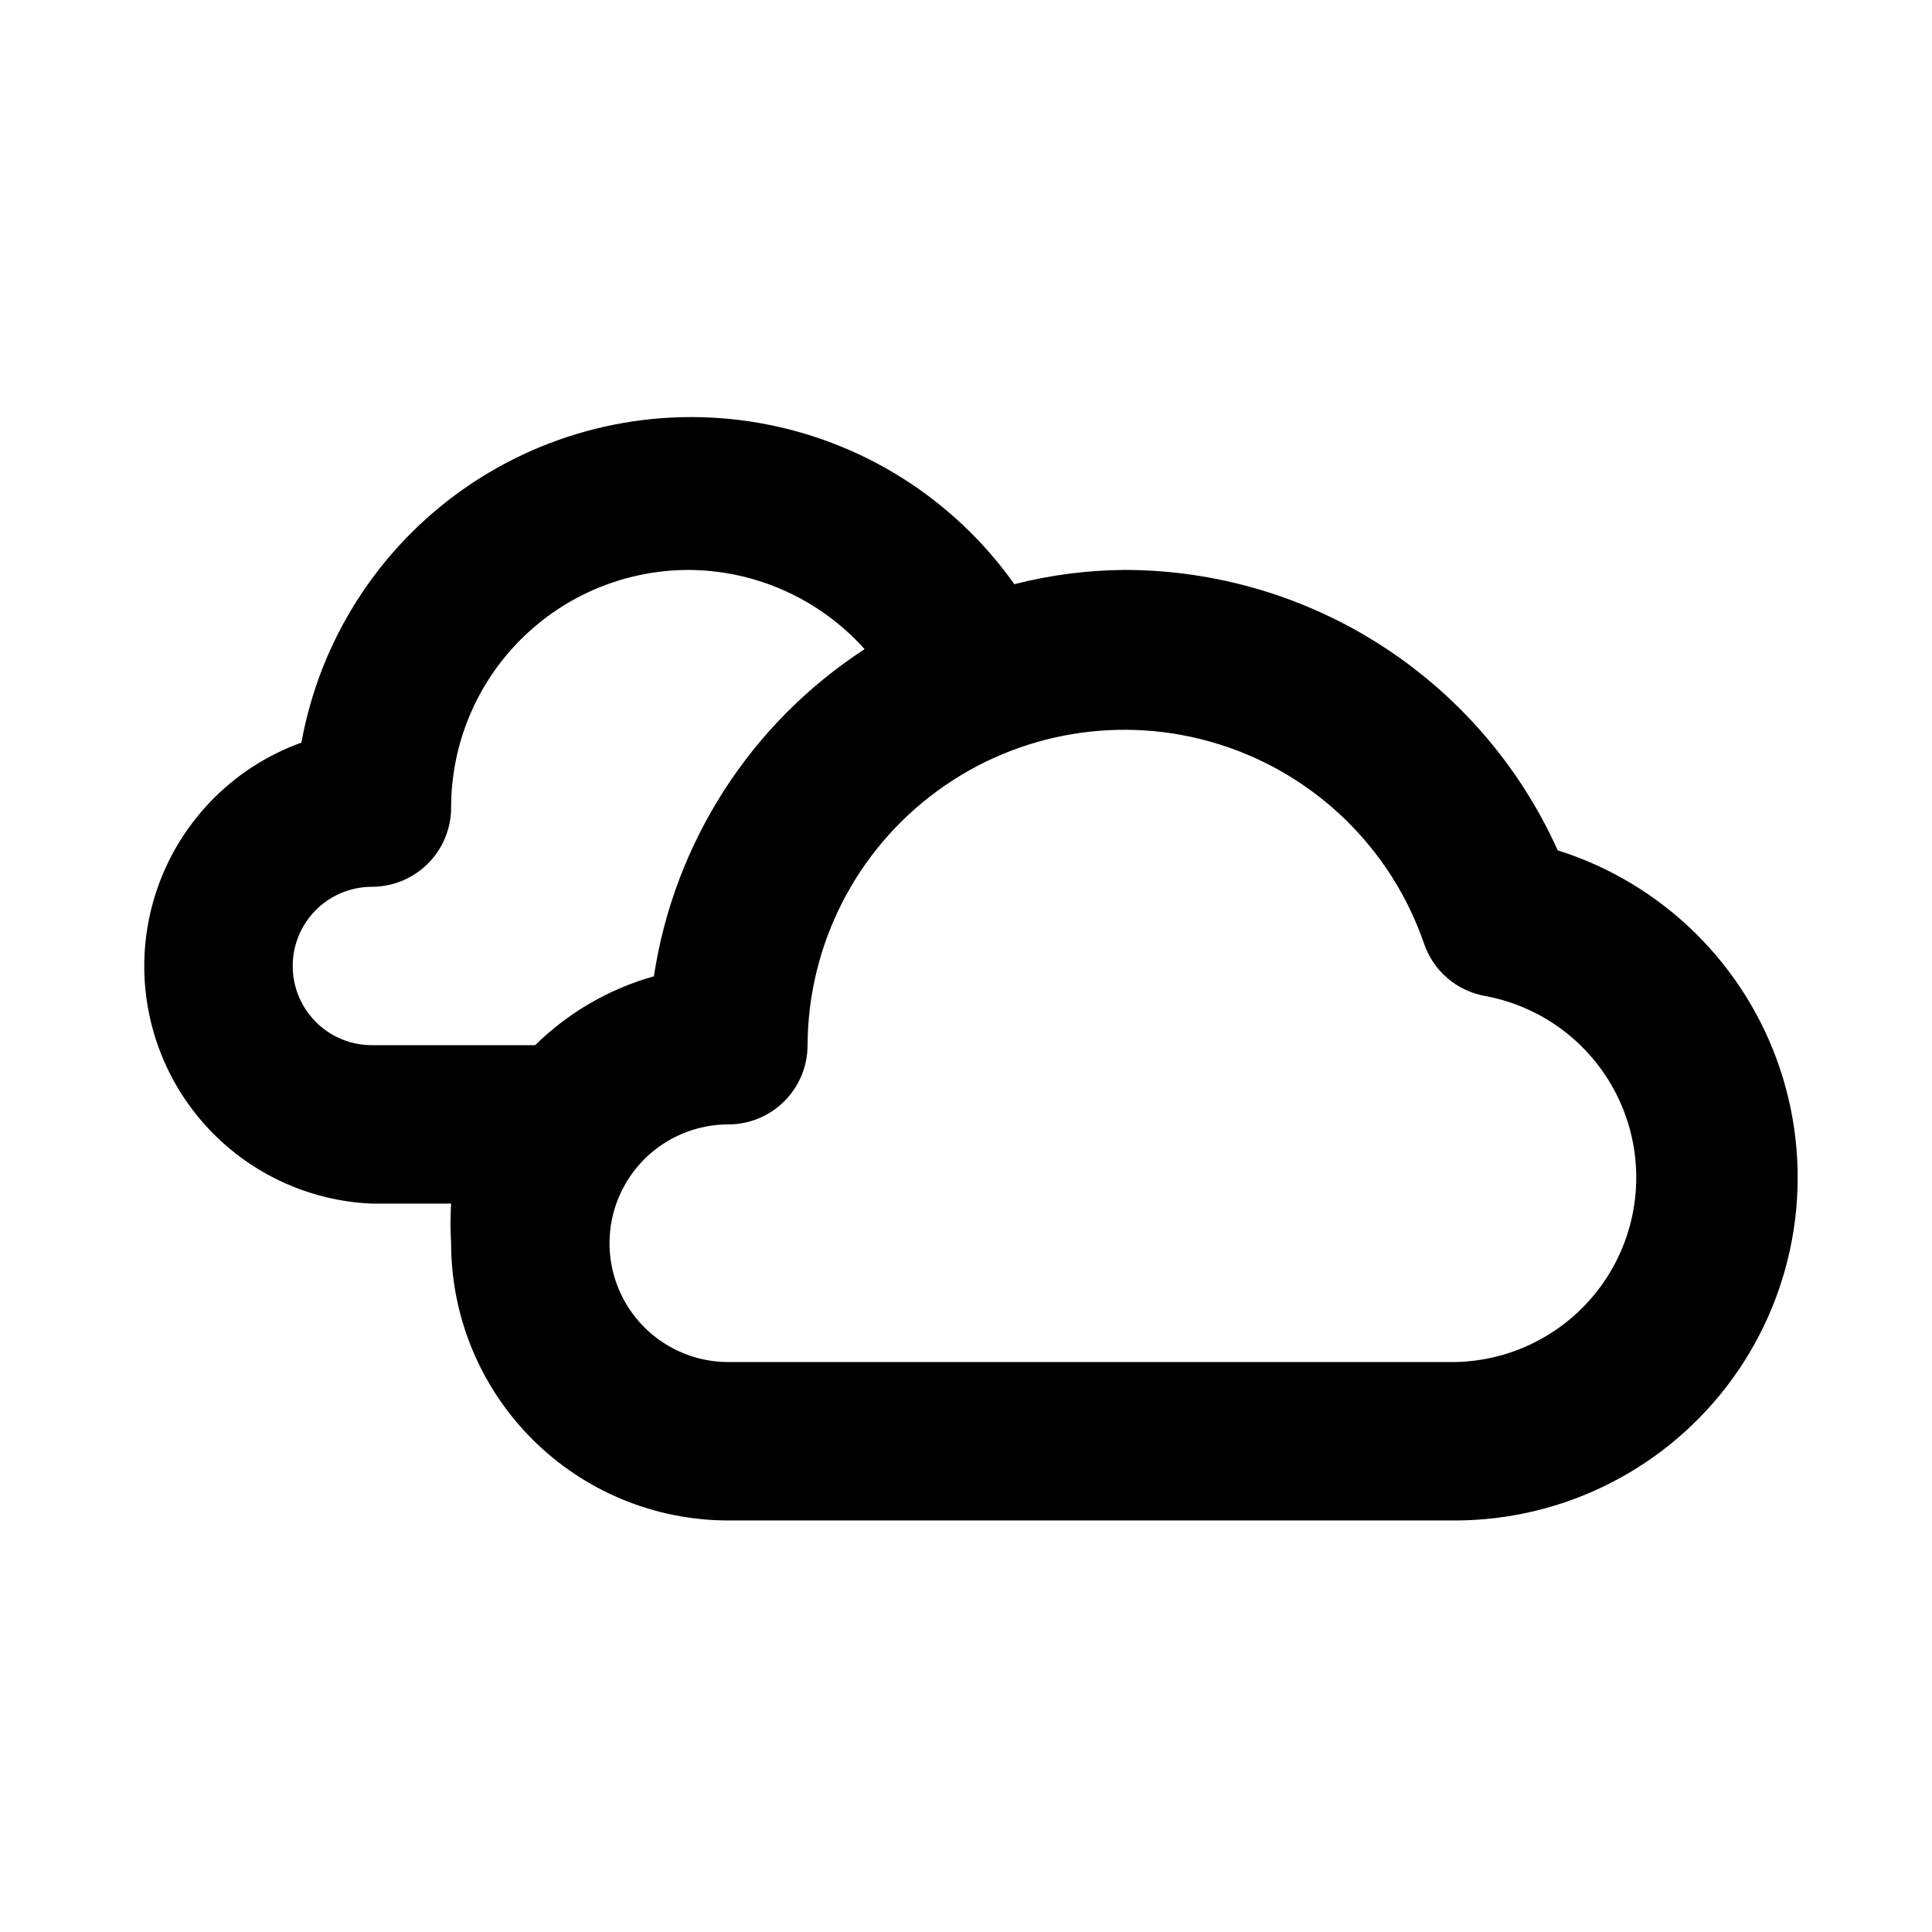 <?xml version="1.0" encoding="UTF-8"?>
<!-- Uploaded to: SVG Repo, www.svgrepo.com, Generator: SVG Repo Mixer Tools -->
<svg fill="#000000" width="800px" height="800px" version="1.1" viewBox="144 144 512 512" xmlns="http://www.w3.org/2000/svg">
 <path d="m556.81 369.35c-9.949-22.133-26.078-40.918-46.445-54.102-20.371-13.184-44.117-20.203-68.379-20.211-9.844 0.078-19.641 1.348-29.18 3.777-16.023-22.617-40.34-37.977-67.645-42.73-27.305-4.754-55.383 1.488-78.105 17.355-22.723 15.871-38.242 40.086-43.18 67.359-18.457 6.644-32.762 21.512-38.695 40.207-5.934 18.699-2.812 39.09 8.434 55.16 11.25 16.07 29.348 25.98 48.945 26.809h20.992c-0.219 3.492-0.219 7 0 10.496 0 19.484 7.738 38.172 21.52 51.949 13.777 13.781 32.465 21.52 51.953 21.52h192.5c29.191-0.004 56.602-14.027 73.688-37.699 17.082-23.668 21.762-54.102 12.57-81.809-9.188-27.707-31.125-49.312-58.969-58.082zm-314.25 51.641c-7.5 0-14.43-4.004-18.18-10.496-3.75-6.496-3.75-14.5 0-20.992 3.75-6.496 10.68-10.496 18.18-10.496 5.566 0 10.906-2.215 14.844-6.148 3.938-3.938 6.148-9.277 6.148-14.844 0-16.703 6.633-32.723 18.445-44.531 11.809-11.812 27.828-18.445 44.531-18.445 17.801 0.094 34.734 7.723 46.602 20.992-30.133 19.605-50.453 51.152-55.84 86.695-11.863 3.344-22.695 9.625-31.488 18.266zm286.96 83.969-192.5-0.004c-11.25 0-21.645-6-27.27-15.742-5.625-9.742-5.625-21.746 0-31.488 5.625-9.742 16.02-15.742 27.27-15.742 5.566 0 10.906-2.215 14.844-6.148 3.934-3.938 6.148-9.277 6.148-14.844 0.121-26.648 12.879-51.656 34.387-67.387 21.504-15.734 49.203-20.328 74.633-12.375 25.434 7.949 45.582 27.5 54.297 52.68 1.199 3.609 3.359 6.82 6.242 9.297 2.883 2.481 6.387 4.125 10.133 4.769 16.027 2.996 29.512 13.785 35.949 28.766 6.438 14.984 4.984 32.191-3.875 45.883-8.855 13.691-23.957 22.066-40.262 22.332z"/>
</svg>